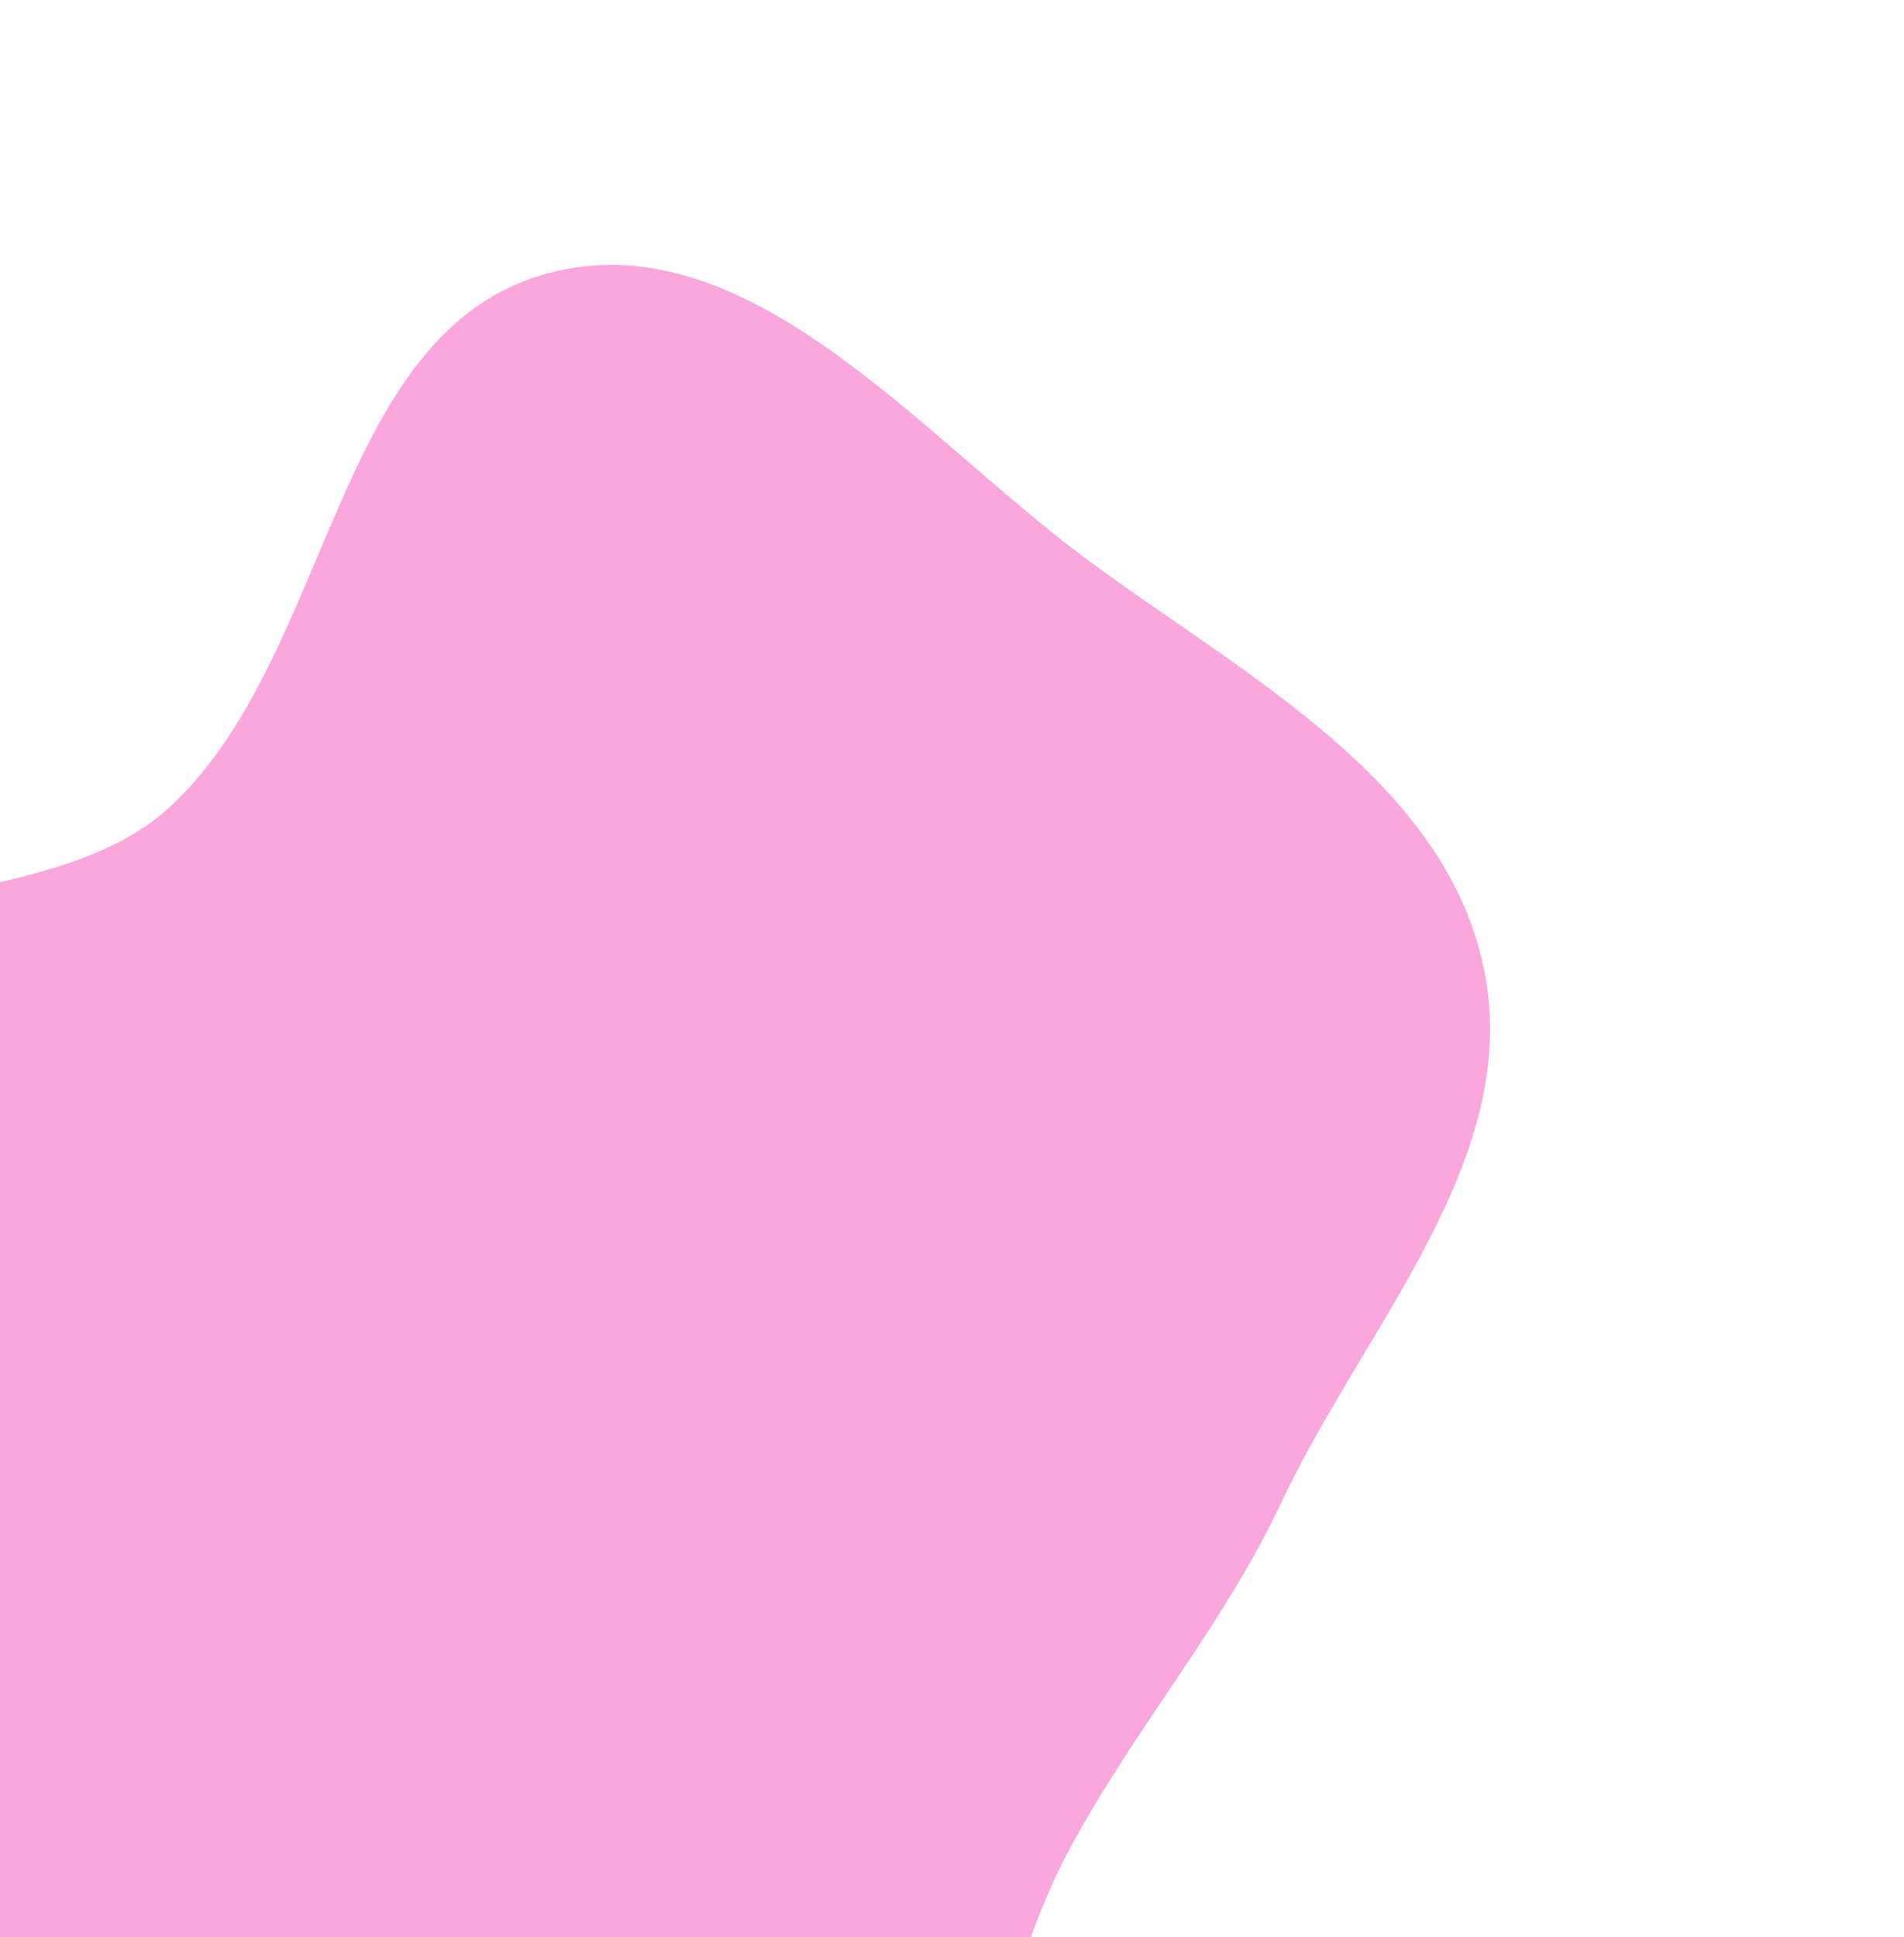 <?xml version="1.0" encoding="UTF-8"?> <svg xmlns="http://www.w3.org/2000/svg" width="690" height="702" viewBox="0 0 690 702" fill="none"> <g filter="url(#filter0_f_413_54)"> <path fill-rule="evenodd" clip-rule="evenodd" d="M198.24 99.129C270.742 79.406 333.112 157.609 393.449 202.368C450.059 244.361 523.428 281.998 537.759 350.988C552.059 419.827 494.407 480.598 464.461 544.217C443.108 589.58 411.397 625.828 387.613 669.967C355.194 730.133 355.548 811.4 299.447 850.461C240.192 891.718 153.945 909.402 88.971 877.899C23.799 846.301 4.599 763.289 -20.452 695.358C-38.878 645.392 -23.328 591.366 -35.789 539.591C-50.153 479.905 -121.09 427.59 -98.647 370.447C-76.556 314.199 16.535 333.537 61.154 292.762C120.744 238.303 120.329 120.323 198.24 99.129Z" fill="#FCA6DE"></path> </g> <defs> <filter id="filter0_f_413_54" x="-253" y="-54" width="943" height="1098" filterUnits="userSpaceOnUse" color-interpolation-filters="sRGB"> <feFlood flood-opacity="0" result="BackgroundImageFix"></feFlood> <feBlend mode="normal" in="SourceGraphic" in2="BackgroundImageFix" result="shape"></feBlend> <feGaussianBlur stdDeviation="75" result="effect1_foregroundBlur_413_54"></feGaussianBlur> </filter> </defs> </svg> 